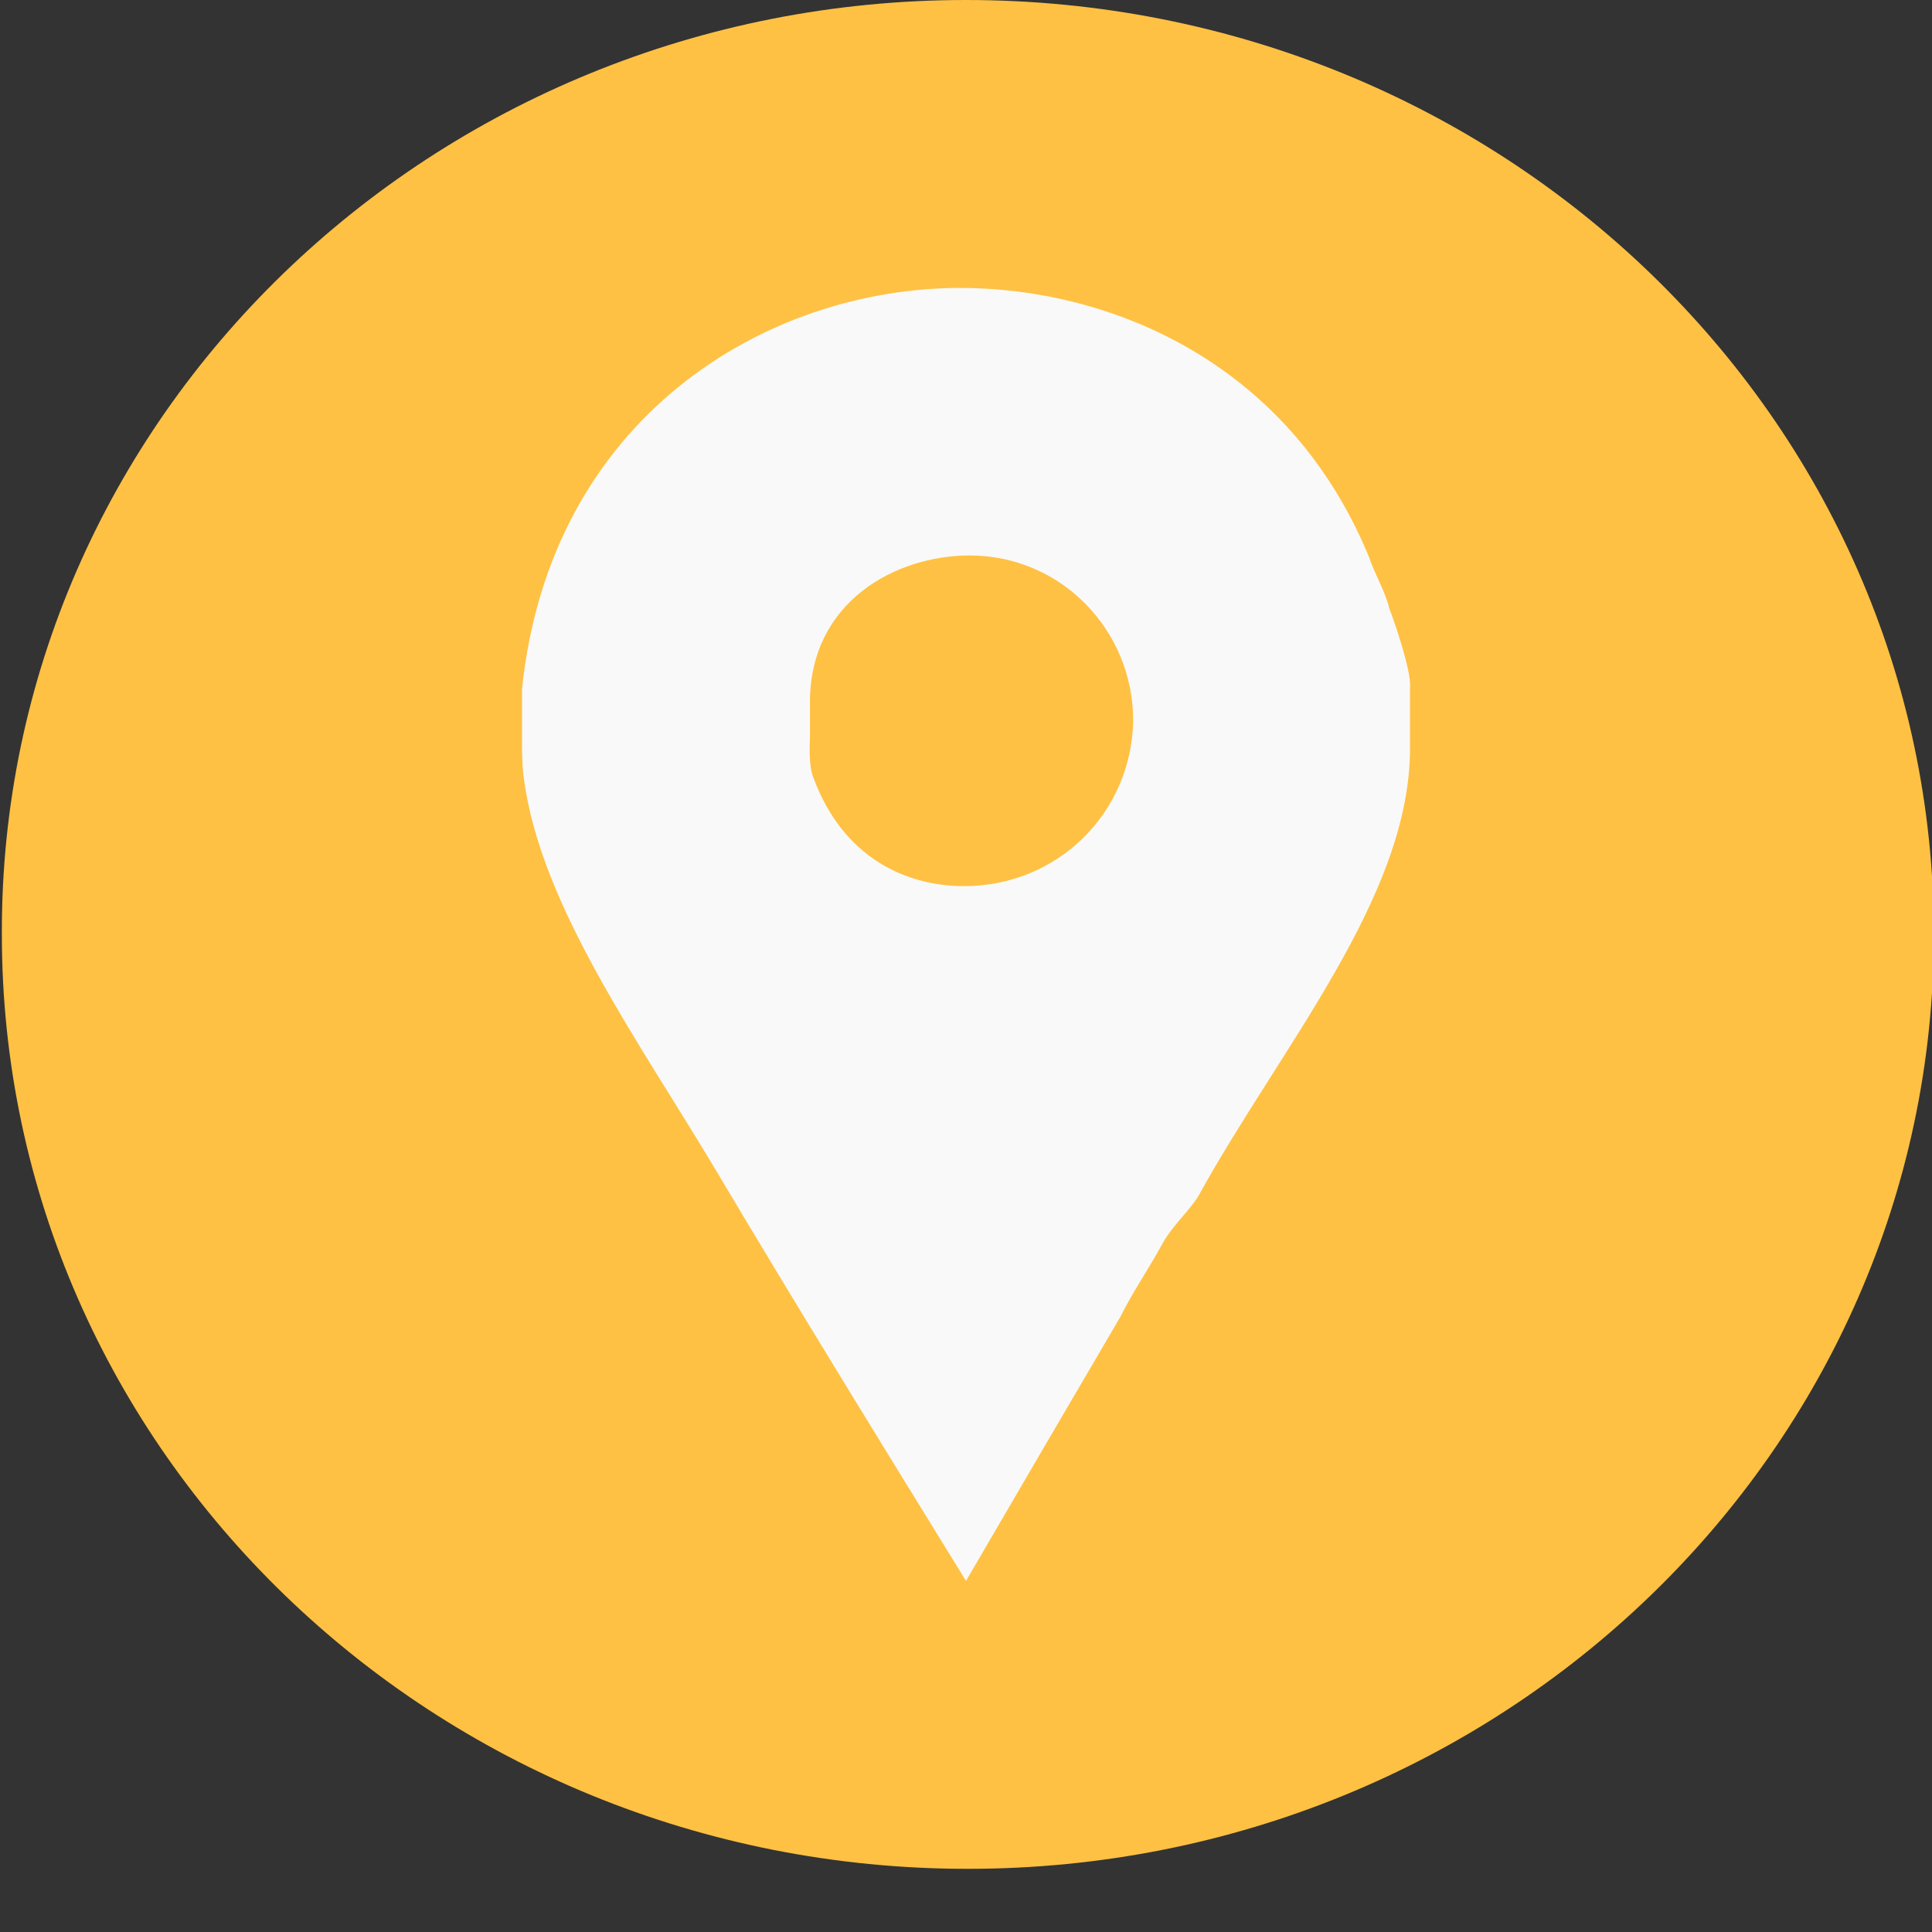 <svg version="1.1" xmlns="http://www.w3.org/2000/svg" xmlns:xlink="http://www.w3.org/1999/xlink" x="0px" y="0px" width="104px" viewBox="0 0 104 104" style="enable-background:new 0 0 104.1 100.6;" xml:space="preserve">
<rect x="0" y="0" width="104" height="104" fill="#333333" stroke="none"/>
<style type="text/css">
	.st0{fill:#ffc143;}
	.st1{fill:#F9F9F9;}
</style>
<defs>
</defs>
<path class="st0" d="M104.1,50.3c0,27.8-23.3,50.3-52,50.3c-28.7,0-52-22.5-52-50.3C0,22.5,23.3,0,52,0
	C80.8,0,104.1,22.5,104.1,50.3z"/>
<g>
	<path class="st1" d="M74.8,32.8c-0.2-0.9-0.8-1.9-1.1-2.8c-4.4-10.7-14.2-14.5-22-14.5c-10.5,0-22.1,7-23.6,21.6v3
		c0,0.1,0,1.2,0.1,1.8c0.9,6.9,6.3,14.3,10.4,21.2c4.4,7.4,8.9,14.7,13.4,22c2.8-4.8,5.6-9.6,8.3-14.2c0.7-1.4,1.6-2.7,2.3-4
		c0.5-0.9,1.4-1.7,1.9-2.5c4.4-8,11.4-16.1,11.4-24.1v-3.3C76,36.1,74.9,33,74.8,32.8L74.8,32.8z M51.9,47.7c-3.1,0-6.5-1.5-8.1-5.8
		c-0.3-0.7-0.2-2-0.2-2.2v-1.9c0-5.4,4.6-7.9,8.6-7.9c4.9,0,8.8,4,8.8,8.9C60.9,43.8,56.9,47.7,51.9,47.7L51.9,47.7z M51.9,47.7"/>
</g>
</svg>
